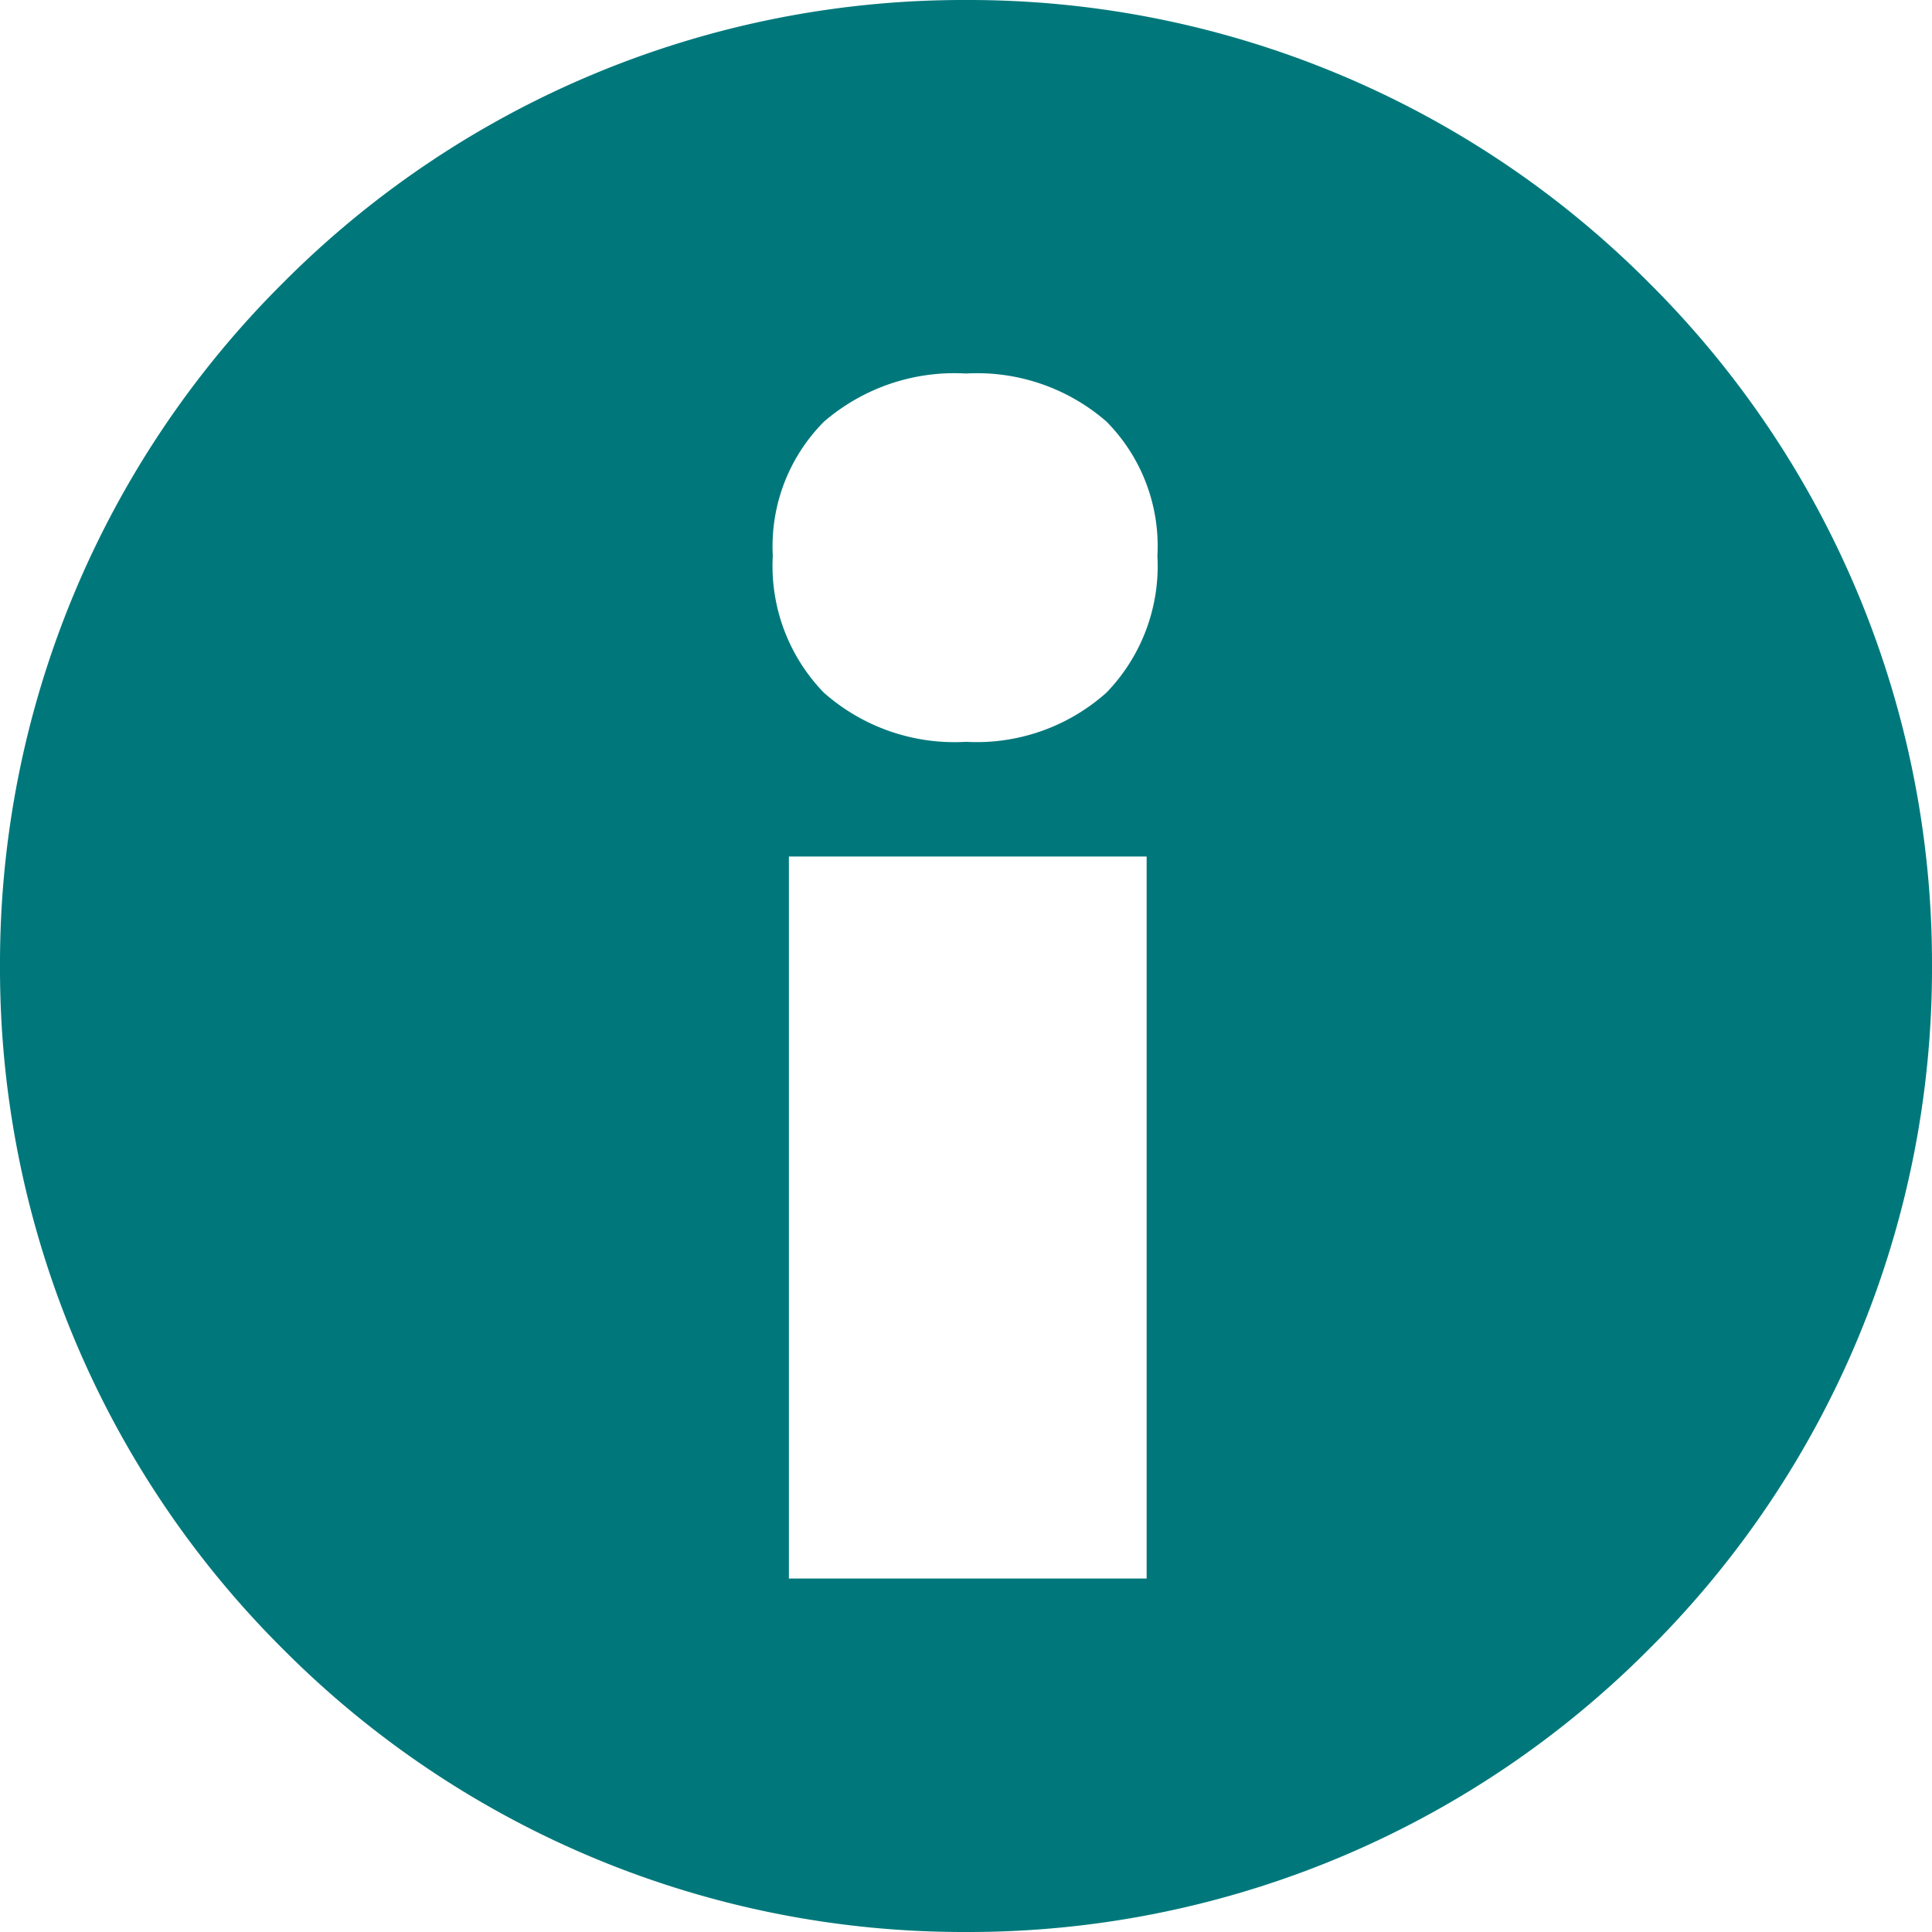 <svg xmlns="http://www.w3.org/2000/svg" width="30" height="30" viewBox="0 0 30 30">
  <path id="Exclusion_1" data-name="Exclusion 1" d="M2667-8a14.9,14.9,0,0,1-10.606-4.393A14.9,14.9,0,0,1,2652-23a14.9,14.9,0,0,1,4.393-10.606A14.9,14.9,0,0,1,2667-38a14.9,14.9,0,0,1,10.607,4.393A14.9,14.9,0,0,1,2682-23a14.9,14.9,0,0,1-4.394,10.607A14.9,14.9,0,0,1,2667-8Zm-2.75-16.7v11.211h5.555V-24.7Zm2.75-7.5a3.1,3.1,0,0,0-2.208.75A2.743,2.743,0,0,0,2664-29.37a2.825,2.825,0,0,0,.792,2.125,3.061,3.061,0,0,0,2.208.764,3.024,3.024,0,0,0,2.181-.764,2.828,2.828,0,0,0,.791-2.125,2.746,2.746,0,0,0-.791-2.084A3.059,3.059,0,0,0,2667-32.2Z" transform="translate(-2652 38)" fill="#00787b"/>
</svg>
